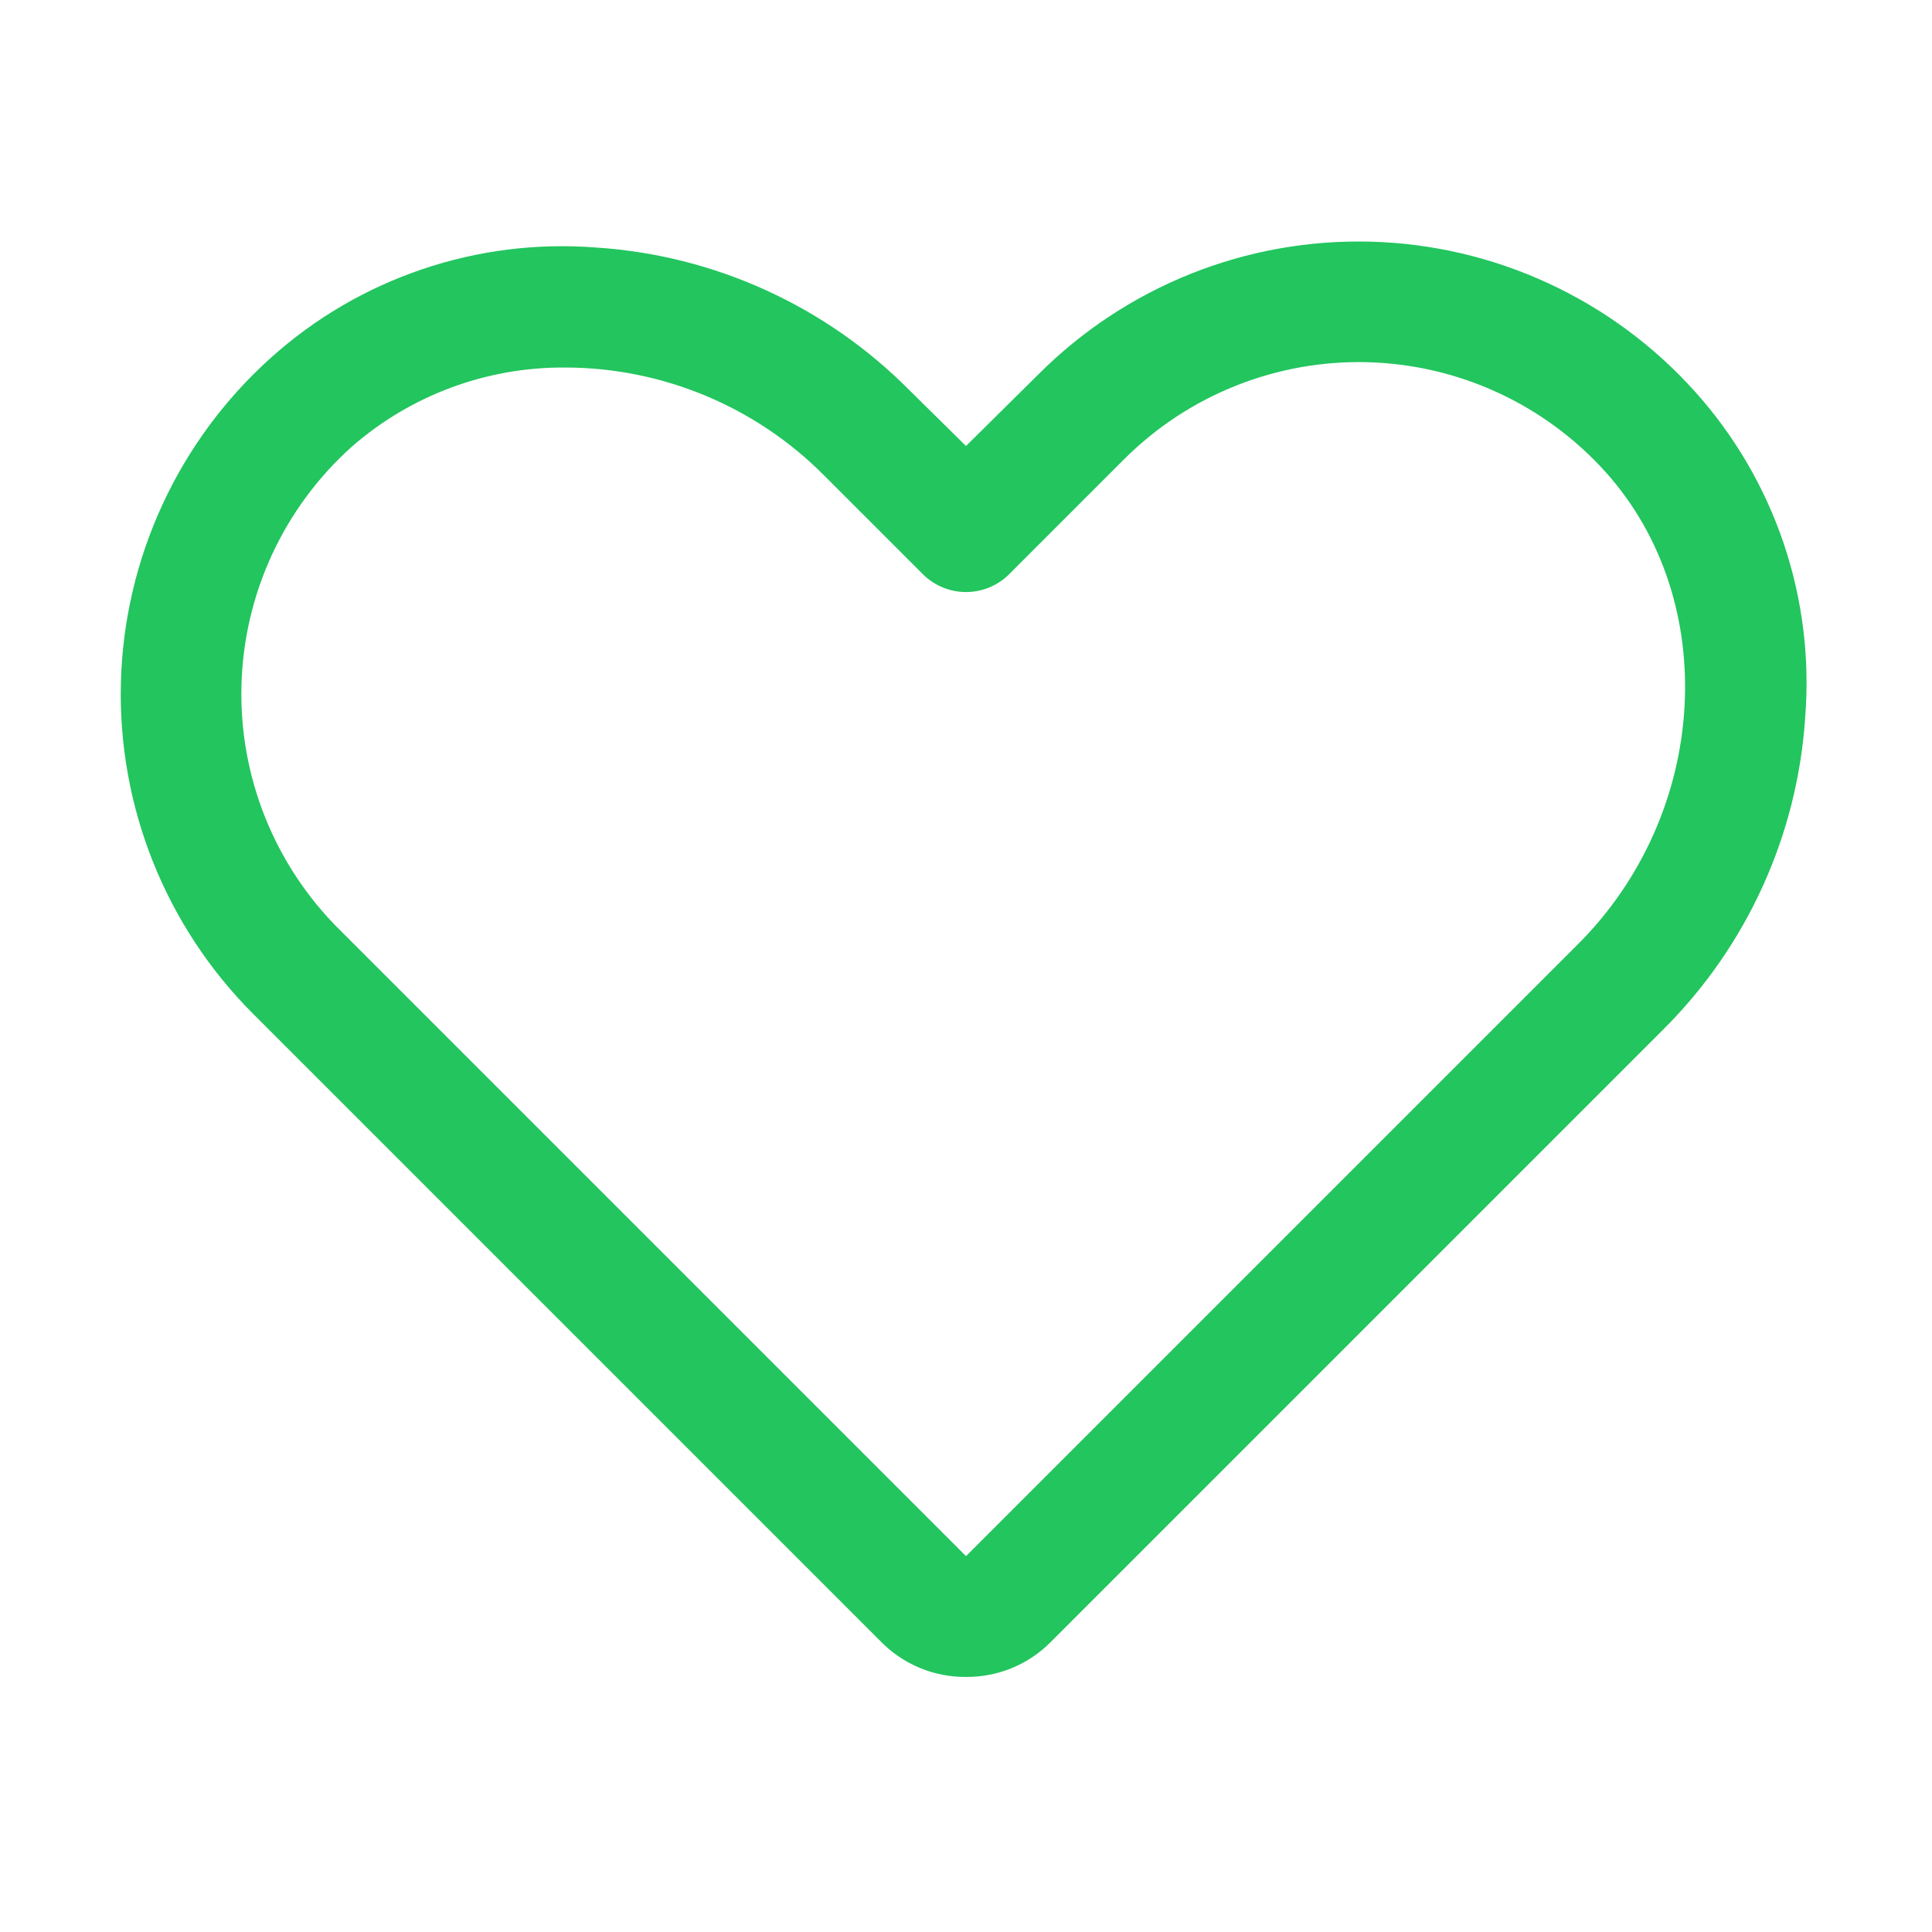<svg width="48" height="48" viewBox="0 0 48 48" fill="none" xmlns="http://www.w3.org/2000/svg">
<path d="M24 41.663C23.606 41.666 23.215 41.59 22.851 41.438C22.487 41.287 22.157 41.063 21.881 40.781L6.3 25.2C5.219 24.122 4.369 22.834 3.802 21.415C3.235 19.997 2.964 18.478 3.004 16.951C3.044 15.424 3.396 13.922 4.037 12.535C4.677 11.149 5.594 9.908 6.731 8.888C7.822 7.907 9.102 7.159 10.491 6.689C11.88 6.218 13.35 6.035 14.813 6.15C17.752 6.341 20.52 7.602 22.594 9.694L24 11.081L25.8 9.3C26.879 8.219 28.167 7.369 29.585 6.802C31.003 6.235 32.522 5.964 34.049 6.004C35.576 6.044 37.079 6.396 38.465 7.037C39.852 7.677 41.093 8.594 42.113 9.731C43.093 10.822 43.841 12.101 44.312 13.491C44.782 14.88 44.965 16.35 44.85 17.813C44.659 20.752 43.399 23.52 41.306 25.594L26.119 40.781C25.843 41.063 25.514 41.287 25.15 41.438C24.785 41.59 24.395 41.666 24 41.663ZM14.063 9.131C12.106 9.112 10.211 9.812 8.738 11.1C7.903 11.849 7.229 12.761 6.758 13.779C6.287 14.797 6.029 15.901 5.999 17.022C5.969 18.144 6.169 19.259 6.585 20.301C7.001 21.343 7.625 22.289 8.419 23.081L25.069 39.731L24 38.663L39.188 23.475C42.469 20.213 42.769 14.944 39.9 11.738C39.151 10.903 38.24 10.229 37.221 9.758C36.203 9.287 35.1 9.029 33.978 8.999C32.857 8.969 31.741 9.169 30.699 9.585C29.657 10.001 28.711 10.625 27.919 11.419L25.069 14.269C24.785 14.551 24.4 14.709 24 14.709C23.6 14.709 23.216 14.551 22.931 14.269L20.475 11.813C19.635 10.966 18.636 10.294 17.536 9.834C16.436 9.374 15.255 9.135 14.063 9.131Z" fill="#22C55E"/>
</svg>
